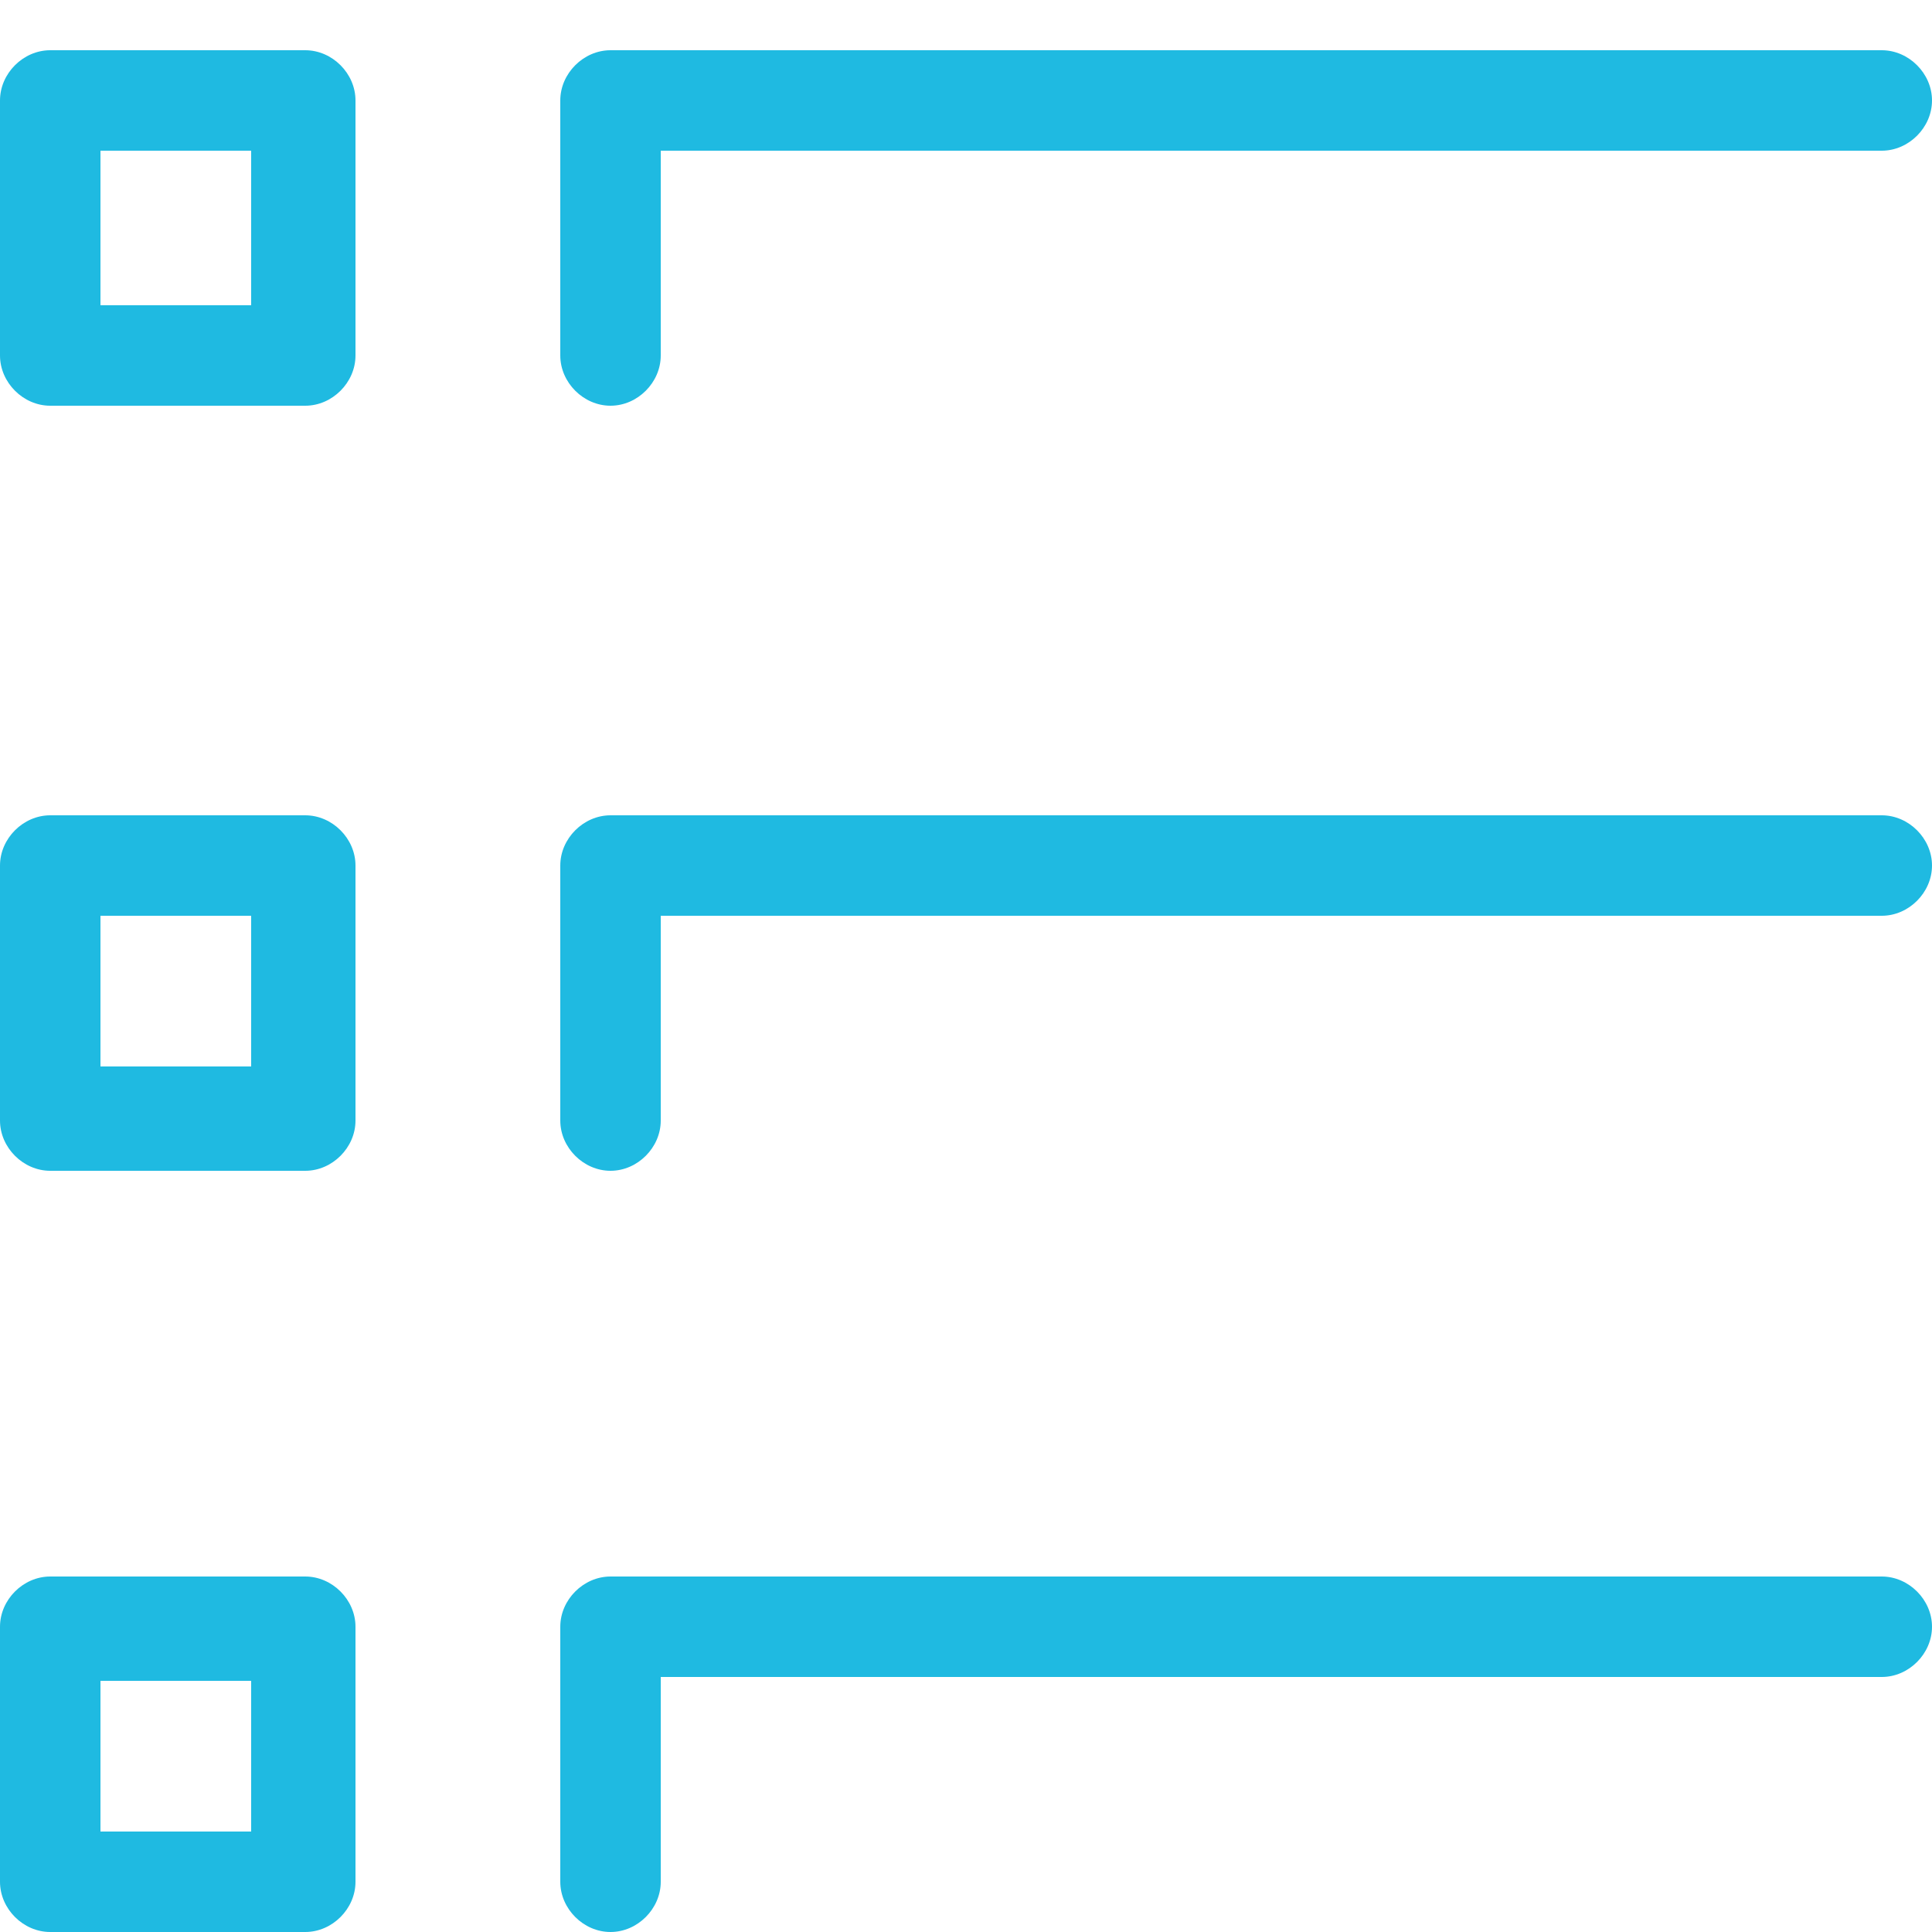 <?xml version="1.0" encoding="utf-8"?>
<!-- Generator: Adobe Illustrator 22.1.0, SVG Export Plug-In . SVG Version: 6.00 Build 0)  -->
<svg version="1.1" id="Capa_1" xmlns="http://www.w3.org/2000/svg" xmlns:xlink="http://www.w3.org/1999/xlink" x="0px" y="0px"
	 width="50px" height="50px" viewBox="0 0 50 50" style="enable-background:new 0 0 50 50;" xml:space="preserve">
<style type="text/css">
	.st0{fill:#1FBAE1;}
</style>
<g>
	<path class="st0" d="M7.9,10.5H1.3C0.6,10.5,0,9.9,0,9.2V2.6c0-0.7,0.6-1.3,1.3-1.3h6.6c0.7,0,1.3,0.6,1.3,1.3v6.6
		C9.2,9.9,8.6,10.5,7.9,10.5z M2.6,7.9h3.9V3.9H2.6V7.9z"/>
	<path class="st0" d="M7.9,30.3H1.3c-0.7,0-1.3-0.6-1.3-1.3v-6.6c0-0.7,0.6-1.3,1.3-1.3h6.6c0.7,0,1.3,0.6,1.3,1.3v6.6
		C9.2,29.7,8.6,30.3,7.9,30.3z M2.6,27.6h3.9v-3.9H2.6V27.6z"/>
	<path class="st0" d="M7.9,50H1.3C0.6,50,0,49.4,0,48.7v-6.6c0-0.7,0.6-1.3,1.3-1.3h6.6c0.7,0,1.3,0.6,1.3,1.3v6.6
		C9.2,49.4,8.6,50,7.9,50z M2.6,47.4h3.9v-3.9H2.6V47.4z"/>
	<path class="st0" d="M15.8,10.5c-0.7,0-1.3-0.6-1.3-1.3V2.6c0-0.7,0.6-1.3,1.3-1.3h32.9c0.7,0,1.3,0.6,1.3,1.3s-0.6,1.3-1.3,1.3
		H17.1v5.3C17.1,9.9,16.5,10.5,15.8,10.5z"/>
	<path class="st0" d="M15.8,30.3c-0.7,0-1.3-0.6-1.3-1.3v-6.6c0-0.7,0.6-1.3,1.3-1.3h32.9c0.7,0,1.3,0.6,1.3,1.3
		c0,0.7-0.6,1.3-1.3,1.3H17.1v5.3C17.1,29.7,16.5,30.3,15.8,30.3z"/>
	<path class="st0" d="M15.8,50c-0.7,0-1.3-0.6-1.3-1.3v-6.6c0-0.7,0.6-1.3,1.3-1.3h32.9c0.7,0,1.3,0.6,1.3,1.3s-0.6,1.3-1.3,1.3
		H17.1v5.3C17.1,49.4,16.5,50,15.8,50z"/>
</g>
</svg>
